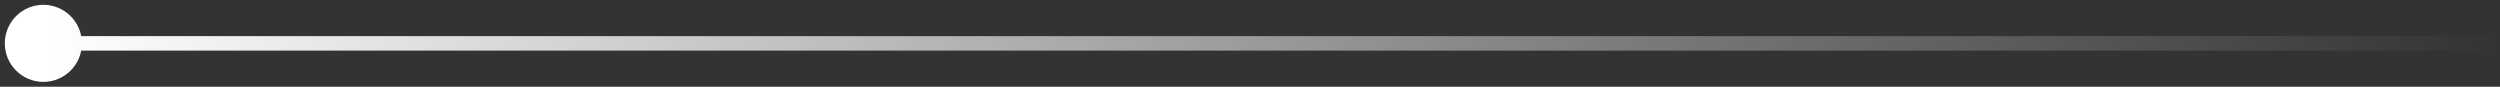 <svg width="173" height="6" viewBox="0 0 173 6" fill="none" xmlns="http://www.w3.org/2000/svg">
    <rect x="0" y="0" width="173" height="6" fill="#333333" stroke="none"/>
    <path d="M5.667 3C5.667 1.527 4.473 0.333 3 0.333C1.527 0.333 0.333 1.527 0.333 3C0.333 4.473 1.527 5.667 3 5.667C4.473 5.667 5.667 4.473 5.667 3ZM173 3V2.5L3 2.5V3V3.5L173 3.5V3Z" fill="url(#paint0_linear_12855_9220)"/>
    <defs>
        <linearGradient id="paint0_linear_12855_9220" x1="3" y1="3" x2="173" y2="3" gradientUnits="userSpaceOnUse">
            <stop stop-color="white"/>
            <stop offset="1" stop-color="white" stop-opacity="0"/>
        </linearGradient>
    </defs>
</svg>
